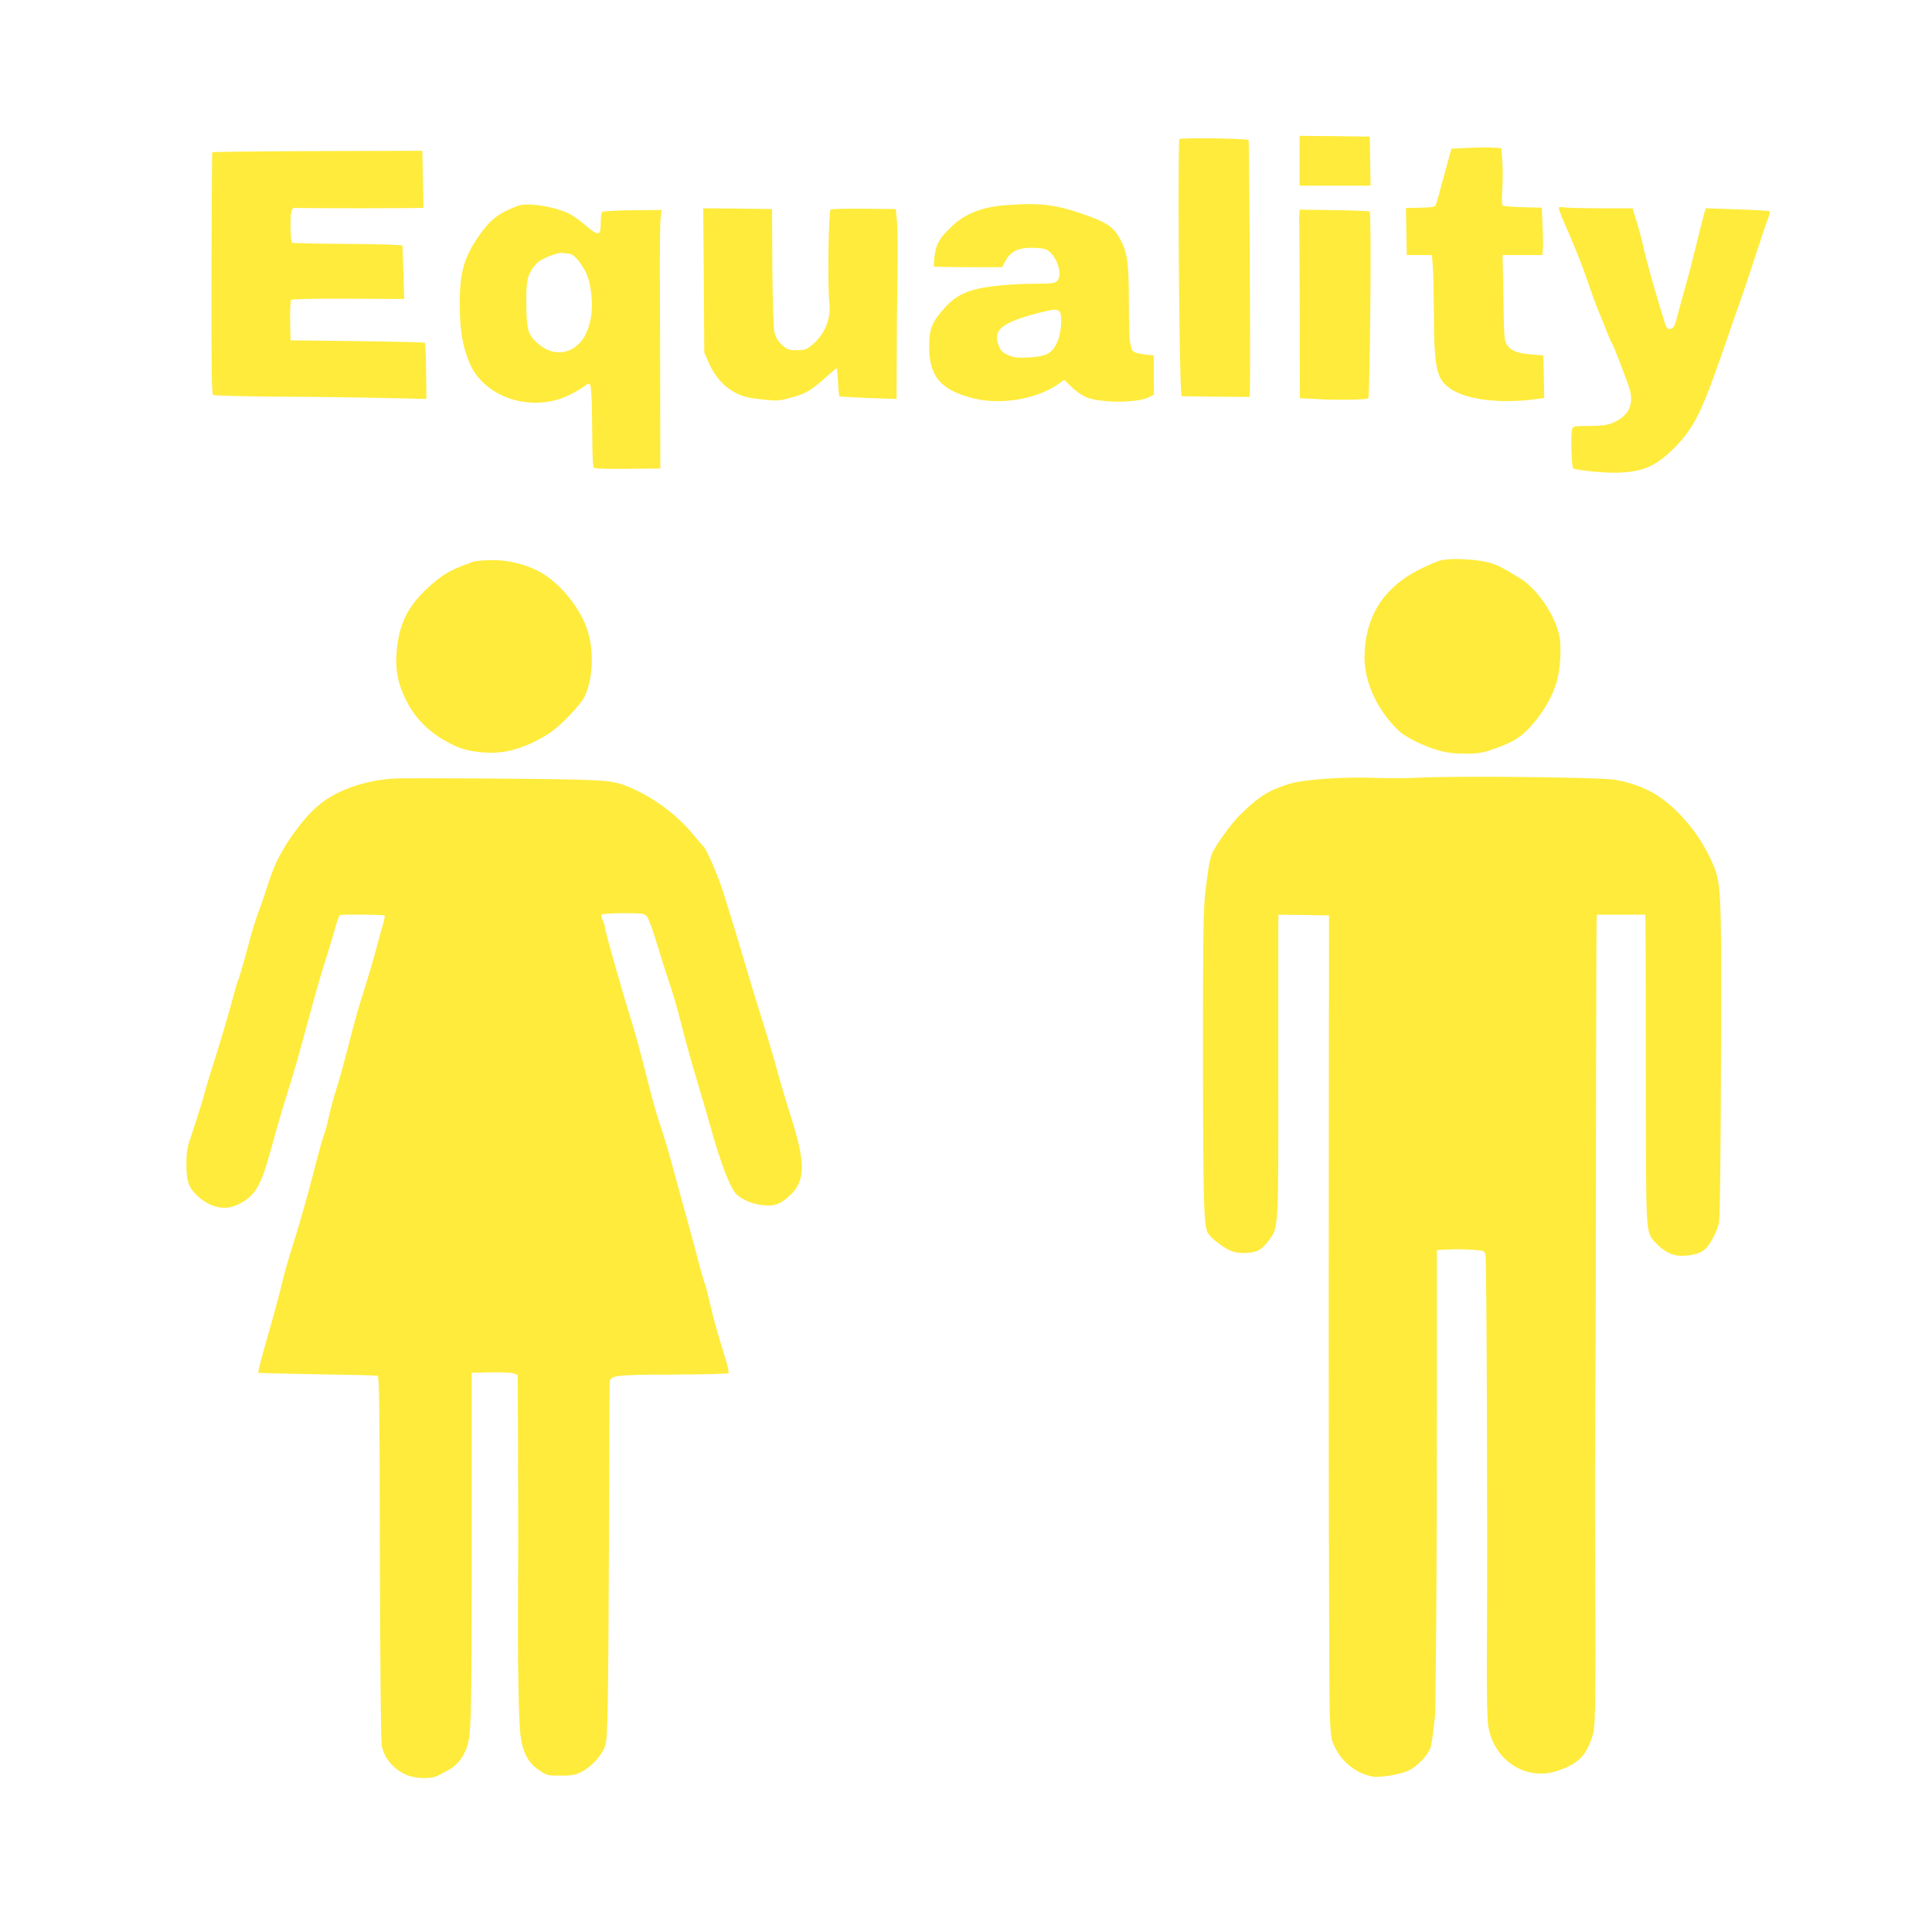 <?xml version="1.0" standalone="no"?>
<!DOCTYPE svg PUBLIC "-//W3C//DTD SVG 20010904//EN"
 "http://www.w3.org/TR/2001/REC-SVG-20010904/DTD/svg10.dtd">
<svg version="1.0" xmlns="http://www.w3.org/2000/svg"
 width="1280pt" height="1280pt" viewBox="0 0 1280 1280"
 preserveAspectRatio="xMidYMid meet">
<g transform="translate(0,1280) scale(0.1,-0.1)"
fill="#ffeb3b" stroke="none">
<path d="M8610 11735 l0 -165 235 0 235 0 -2 163 -3 162 -232 3 -233 2 0 -165z"/>
<path d="M7814 11878 c-12 -19 -3 -1479 11 -1658 l3 -45 226 -3 226 -2 1 62
c4 215 -4 1634 -9 1640 -12 11 -451 17 -458 6z"/>
<path d="M9725 11820 l-109 -5 -22 -80 c-12 -44 -34 -125 -49 -180 -14 -55
-30 -107 -34 -115 -6 -12 -30 -15 -102 -16 l-94 -2 0 -41 c1 -23 2 -93 3 -156
l2 -115 84 0 83 0 6 -77 c3 -43 6 -179 7 -303 1 -379 17 -447 118 -511 111
-70 332 -95 567 -62 l46 6 -3 141 -3 141 -82 7 c-90 7 -134 25 -160 65 -15 23
-18 55 -21 208 -1 99 -3 226 -5 283 l-2 102 132 0 132 0 3 38 c2 20 1 91 -2
156 l-5 120 -120 3 c-66 2 -126 6 -134 9 -11 4 -13 24 -8 107 4 56 4 141 0
189 l-6 86 -56 4 c-31 2 -105 1 -166 -2z"/>
<path d="M1406 11791 c-2 -3 -4 -365 -5 -803 -1 -639 1 -798 11 -805 7 -4 204
-9 438 -11 234 -1 549 -5 700 -9 l275 -6 -2 183 c-1 100 -5 185 -8 189 -4 3
-205 8 -448 11 l-442 5 -3 129 c-1 74 2 134 7 139 6 6 153 9 379 8 l370 -2 -5
173 c-3 95 -6 177 -7 181 -1 5 -164 10 -363 11 -199 1 -365 5 -369 8 -9 10
-13 159 -5 199 6 26 12 33 27 32 24 -4 847 -3 849 0 1 1 -1 86 -3 190 l-4 188
-695 -2 c-381 -1 -695 -5 -697 -8z"/>
<path d="M3430 11436 c-126 -48 -180 -89 -254 -194 -102 -145 -131 -248 -130
-457 0 -170 17 -271 62 -384 95 -235 415 -340 664 -218 40 20 86 47 101 59 24
19 29 20 37 8 5 -8 11 -85 12 -170 1 -85 2 -202 3 -260 1 -58 4 -111 8 -117 5
-8 71 -11 225 -9 l217 2 -1 429 c0 237 -1 594 -2 795 -1 201 1 393 4 427 l7
62 -189 -2 c-104 -1 -195 -6 -201 -10 -8 -5 -13 -32 -13 -73 0 -88 -13 -91
-97 -20 -36 32 -87 67 -112 80 -98 49 -278 76 -341 52z m336 -316 c30 0 71
-42 110 -114 40 -72 57 -222 37 -321 -7 -38 -25 -88 -39 -112 -72 -123 -207
-143 -314 -46 -63 57 -72 88 -73 268 -2 151 8 190 67 259 25 30 148 79 174 70
8 -2 25 -4 38 -4z"/>
<path d="M6655 11440 c-153 -13 -260 -56 -351 -141 -79 -75 -101 -114 -112
-192 -5 -37 -6 -69 -4 -72 3 -3 105 -5 228 -5 l223 0 23 43 c35 64 91 89 190
85 65 -3 80 -7 104 -28 57 -53 83 -160 46 -193 -15 -14 -42 -17 -156 -17 -75
0 -194 -7 -264 -16 -163 -20 -245 -56 -322 -142 -84 -93 -104 -140 -104 -252
-2 -205 78 -298 302 -351 184 -44 424 0 564 104 l28 21 48 -47 c26 -25 68 -55
94 -67 92 -40 336 -42 416 -3 l37 18 -1 130 0 130 -55 6 c-70 9 -88 17 -93 43
-3 11 -7 34 -11 49 -3 15 -6 132 -6 260 0 263 -10 327 -63 422 -40 73 -91 106
-248 159 -183 63 -290 74 -513 56z m363 -702 c22 -22 15 -141 -12 -201 -34
-78 -72 -99 -190 -105 -78 -4 -100 -1 -138 16 -38 17 -48 27 -63 66 -38 100
24 150 260 211 105 27 127 29 143 13z"/>
<path d="M10328 11425 c-3 -4 11 -46 32 -93 73 -165 119 -280 159 -398 22 -66
54 -153 71 -194 18 -41 43 -104 57 -140 13 -35 28 -69 33 -75 8 -10 68 -164
112 -288 38 -109 2 -191 -102 -236 -41 -18 -72 -22 -160 -23 -107 -1 -109 -1
-115 -26 -10 -42 -3 -254 9 -257 50 -13 196 -28 277 -27 181 3 269 41 396 169
128 131 177 231 323 653 48 140 101 293 118 340 17 47 61 177 97 290 37 113
73 220 81 239 8 19 11 37 7 41 -4 4 -101 10 -215 13 l-207 7 -10 -33 c-5 -17
-26 -99 -46 -182 -20 -82 -55 -220 -79 -305 -24 -85 -49 -177 -56 -205 -15
-59 -26 -75 -50 -75 -12 0 -22 12 -28 33 -69 222 -122 411 -147 522 -8 39 -27
109 -42 158 l-27 87 -212 0 c-116 0 -224 3 -240 6 -16 3 -32 3 -36 -1z"/>
<path d="M4663 10943 l3 -478 30 -69 c37 -88 100 -159 178 -199 49 -25 82 -33
171 -43 99 -11 116 -10 183 8 102 26 140 47 232 128 43 39 81 70 83 70 3 0 6
-40 9 -90 2 -49 7 -92 9 -95 3 -3 90 -8 192 -12 l187 -6 1 269 c0 148 2 393 5
544 2 151 1 313 -3 360 l-8 85 -210 2 c-116 1 -216 -1 -222 -5 -14 -9 -21
-513 -8 -622 11 -105 -32 -208 -117 -277 -35 -29 -47 -33 -99 -33 -53 0 -63 3
-98 35 -28 26 -42 49 -50 83 -7 29 -12 194 -14 432 l-2 385 -228 3 -228 2 4
-477z"/>
<path d="M8608 11368 c-1 -24 -1 -52 0 -63 1 -11 2 -273 3 -582 l1 -561 135
-7 c124 -7 308 -3 318 6 12 13 22 1225 10 1237 -4 4 -110 8 -236 10 l-229 3
-2 -43z"/>
<path d="M9540 9086 c-25 -7 -91 -36 -146 -64 -233 -120 -352 -315 -354 -577
0 -165 84 -348 222 -482 49 -48 178 -111 284 -139 47 -12 101 -18 169 -17 88
1 111 5 196 36 115 42 159 69 220 133 83 89 144 188 179 294 27 80 37 243 21
318 -29 138 -147 311 -258 379 -125 77 -155 92 -214 107 -85 23 -260 30 -319
12z"/>
<path d="M3135 9078 c-124 -43 -183 -73 -248 -127 -158 -130 -228 -244 -252
-407 -22 -150 -8 -251 50 -372 67 -140 171 -239 328 -313 93 -43 236 -58 348
-36 93 19 197 64 287 125 69 47 195 179 223 233 56 110 66 297 24 434 -48 158
-191 332 -332 403 -90 46 -200 72 -301 71 -53 0 -110 -5 -127 -11z"/>
<path d="M9410 7648 c-80 -4 -210 -5 -290 -2 -225 9 -487 -10 -583 -41 -137
-44 -192 -79 -316 -198 -61 -59 -172 -212 -193 -267 -15 -40 -27 -115 -44
-265 -12 -114 -14 -309 -14 -1055 1 -994 5 -1149 34 -1192 25 -38 113 -103
161 -119 54 -18 143 -12 180 11 17 11 45 39 63 64 63 87 62 62 61 1105 0 520
0 970 0 999 l1 52 167 -2 168 -3 -2 -2570 c0 -1413 3 -2643 7 -2732 8 -157 10
-165 42 -224 48 -91 141 -160 241 -179 47 -9 177 12 238 39 58 26 134 107 148
157 11 41 31 207 31 259 0 17 3 266 5 555 3 289 5 965 5 1502 l0 976 78 4 c42
2 113 1 156 -2 78 -5 80 -5 88 -35 7 -29 14 -1767 9 -2625 -2 -277 2 -449 9
-495 37 -231 252 -368 462 -296 140 48 191 102 233 245 17 59 19 337 12 1451
-1 94 0 384 2 645 2 261 4 727 4 1035 0 898 3 2196 5 2248 l2 47 160 0 160 0
2 -42 c1 -24 2 -484 2 -1023 1 -1068 -1 -1034 59 -1102 55 -62 113 -93 176
-93 76 0 131 17 162 48 34 35 76 116 88 172 6 28 11 443 13 1085 3 1193 5
1166 -74 1335 -75 159 -207 316 -339 404 -84 56 -192 95 -299 111 -110 16
-1042 25 -1280 13z"/>
<path d="M2615 7642 c-93 -5 -183 -22 -270 -51 -162 -56 -262 -129 -374 -278
-97 -129 -148 -224 -191 -358 -17 -55 -47 -143 -67 -195 -19 -52 -46 -138 -59
-190 -33 -124 -71 -258 -78 -268 -3 -5 -16 -51 -30 -103 -32 -119 -96 -336
-136 -459 -17 -52 -45 -144 -61 -205 -17 -60 -50 -164 -72 -230 -38 -110 -42
-129 -42 -220 0 -115 16 -158 81 -215 83 -72 175 -91 257 -52 109 51 153 119
207 314 18 62 43 154 57 203 14 50 40 137 58 195 61 193 76 247 181 635 38
136 38 139 92 310 27 88 55 181 62 208 7 26 17 50 23 54 11 6 289 4 296 -3 2
-2 -5 -36 -17 -76 -11 -40 -33 -118 -47 -173 -15 -55 -44 -154 -65 -220 -45
-140 -66 -213 -120 -425 -22 -85 -53 -198 -70 -250 -17 -52 -40 -137 -51 -188
-11 -51 -26 -107 -34 -125 -7 -17 -34 -113 -59 -212 -56 -215 -105 -388 -157
-550 -21 -66 -47 -160 -59 -210 -11 -49 -43 -169 -70 -265 -66 -228 -93 -331
-88 -335 2 -2 178 -6 390 -10 213 -3 393 -7 400 -10 11 -4 13 -223 15 -1203 2
-758 6 -1217 13 -1250 15 -81 79 -155 163 -191 62 -27 168 -28 213 -3 17 9 50
27 72 39 45 25 83 70 107 126 38 91 40 148 40 1342 l0 1160 126 3 c69 1 138
-2 152 -7 l27 -10 2 -498 c2 -643 2 -610 0 -948 -3 -434 4 -850 16 -940 15
-116 51 -185 122 -232 53 -36 58 -37 145 -37 78 0 97 4 141 27 67 34 138 116
155 176 16 58 19 265 24 1446 1 506 3 934 4 950 2 54 21 57 420 58 198 1 363
5 367 9 4 5 -3 41 -15 80 -63 205 -82 273 -105 375 -15 62 -31 125 -37 140 -6
15 -26 84 -44 153 -18 69 -41 157 -52 195 -11 39 -45 165 -77 280 -69 256 -91
329 -122 421 -26 75 -50 161 -114 414 -22 85 -48 184 -60 220 -73 236 -181
613 -190 665 -3 22 -12 50 -19 63 -6 12 -9 27 -6 32 4 6 65 10 144 10 125 0
140 -2 156 -20 10 -11 40 -91 66 -178 26 -86 55 -177 63 -202 38 -108 75 -233
101 -340 15 -63 59 -221 97 -350 39 -129 83 -280 98 -335 64 -233 132 -407
173 -441 44 -37 106 -62 174 -69 70 -8 112 6 171 60 112 100 112 220 3 555
-22 69 -57 186 -77 260 -20 74 -64 225 -99 335 -35 110 -84 272 -110 360 -25
88 -66 223 -90 300 -24 77 -52 169 -64 205 -29 96 -106 275 -127 298 -11 11
-46 52 -79 92 -103 123 -250 232 -404 300 -97 42 -142 49 -371 55 -213 6
-1115 12 -1195 7z"/>
</g>
</svg>
